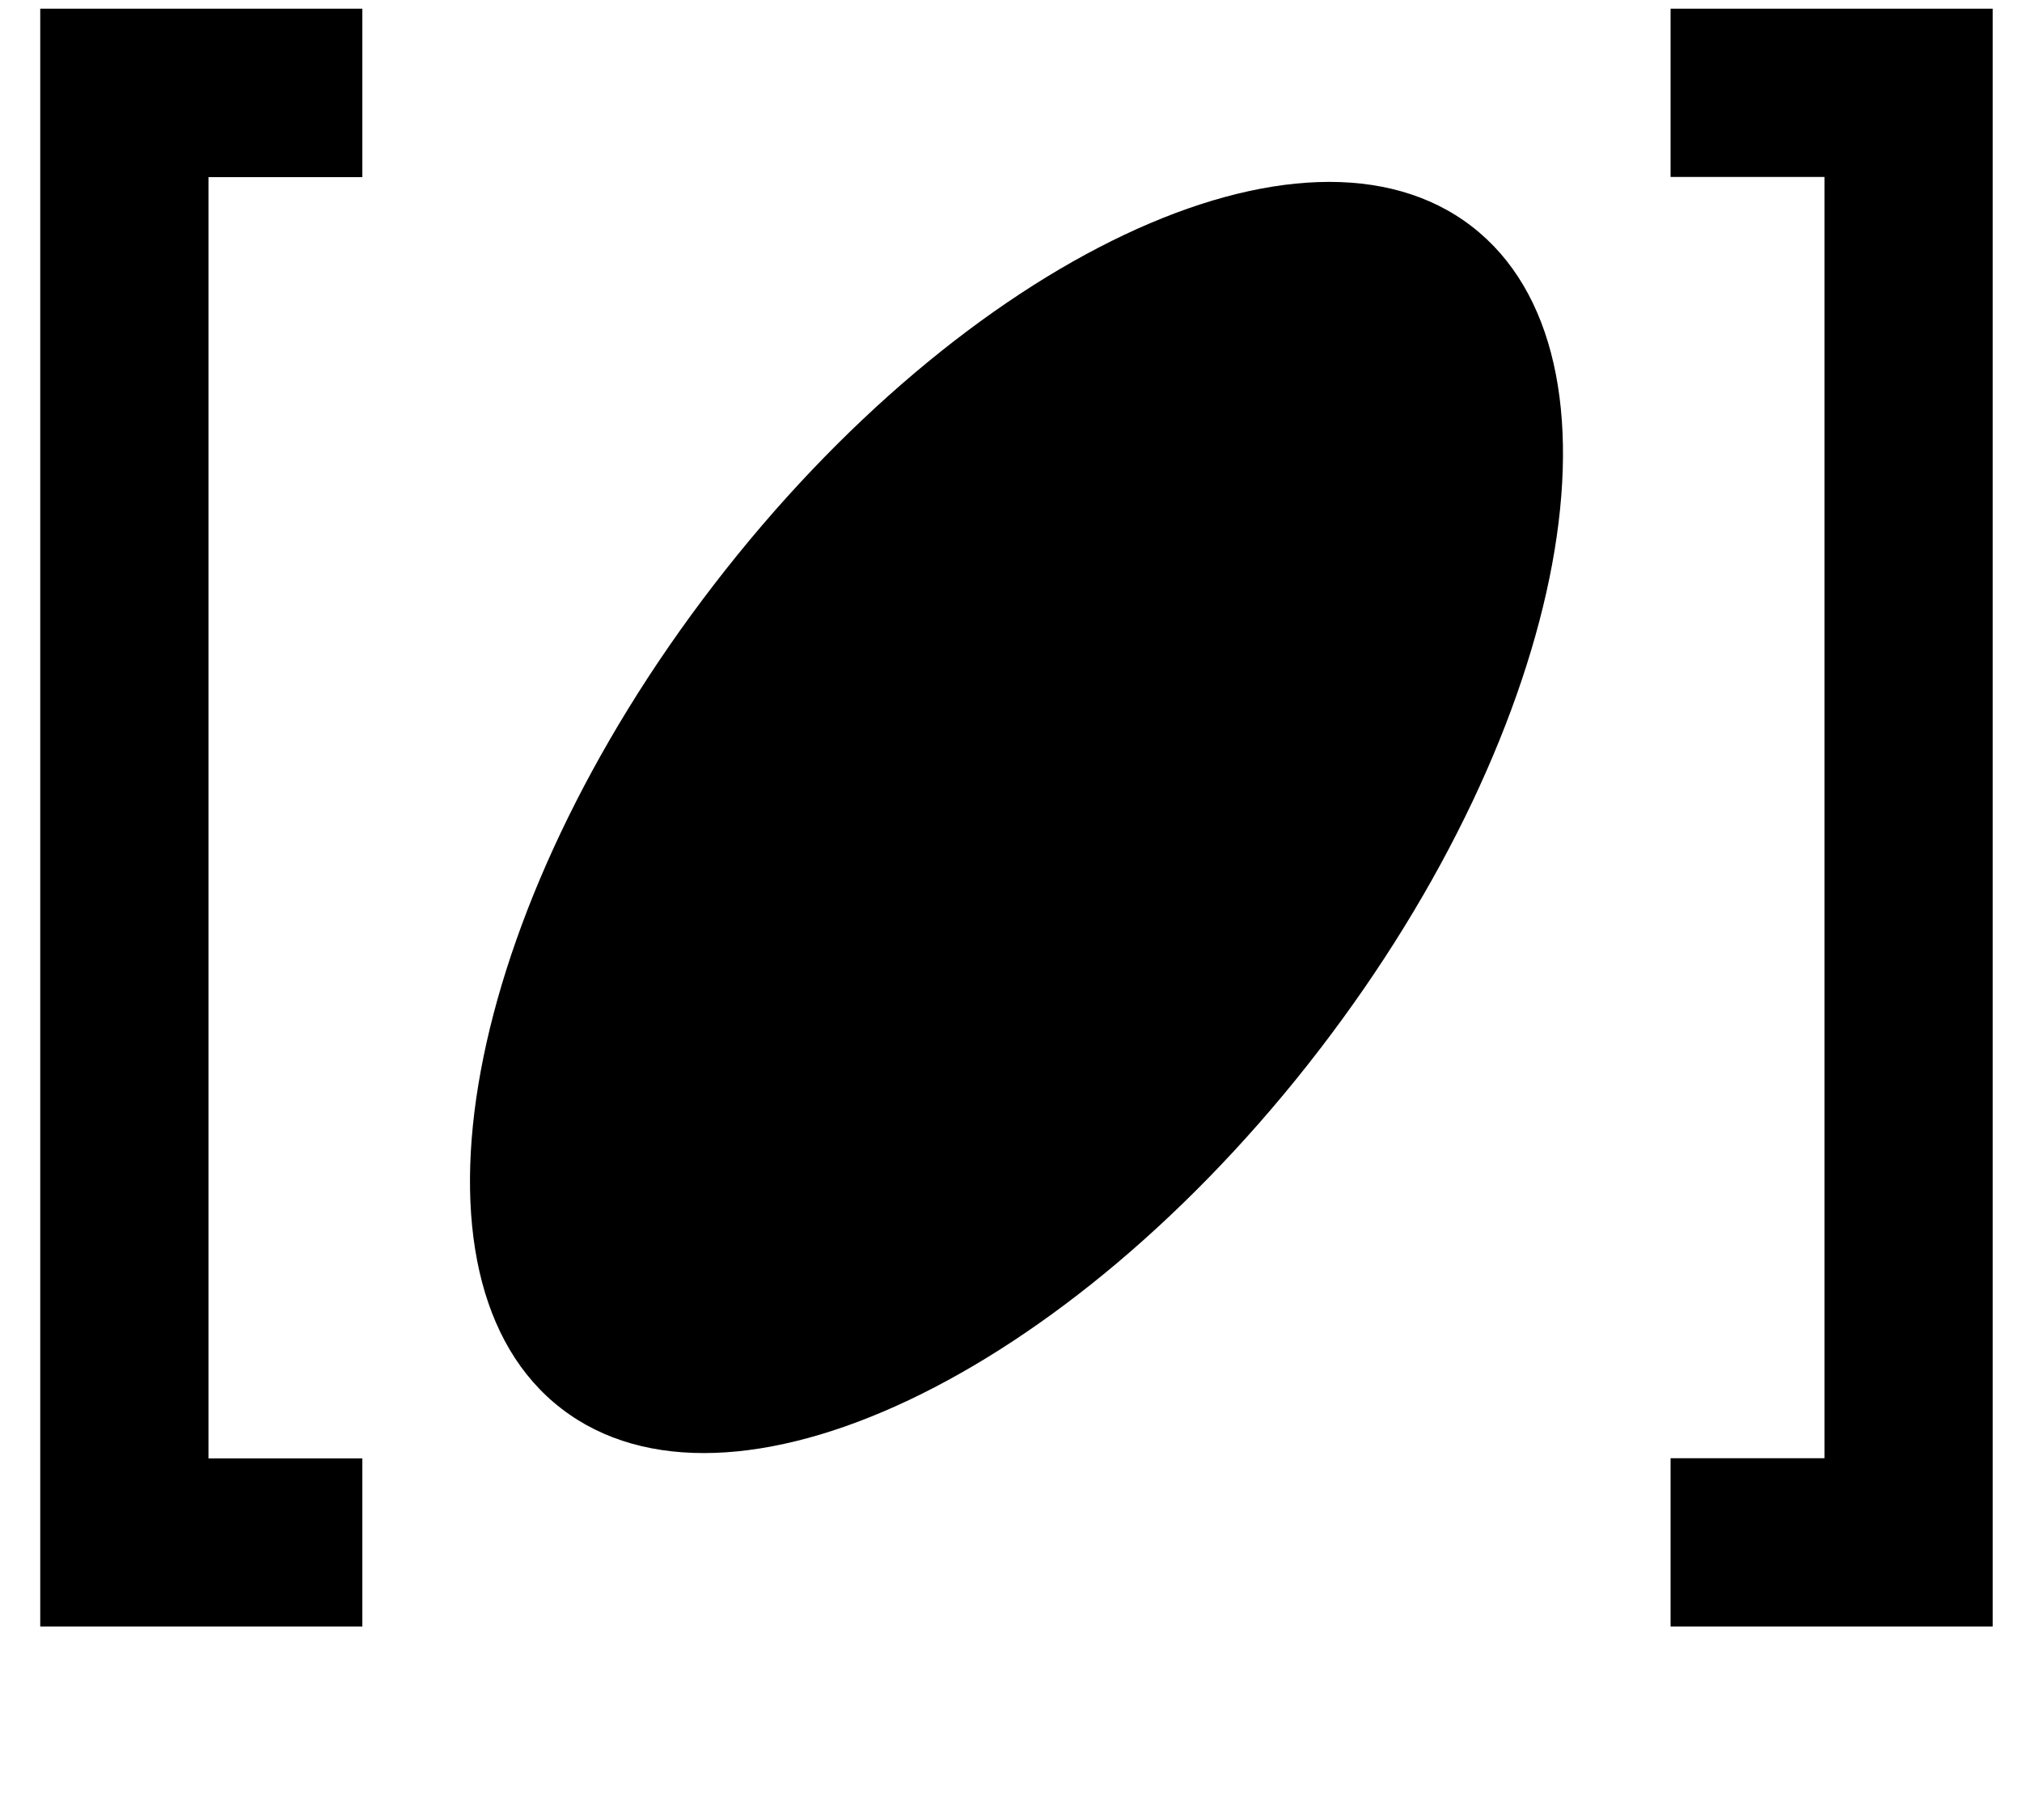 <svg width="10" height="9" viewBox="0 0 10 9" fill="none" xmlns="http://www.w3.org/2000/svg">
  <path d="M1.031 0.876V7.212H1.792V8.043H0.199V0.043H1.792V0.876H1.031Z" fill="black"/>
  <path d="M9.023 7.211V0.875H8.262V0.043H9.855V8.043H8.262V7.211H9.023Z" fill="black"/>
  <path d="M6.523 5.194C7.766 3.579 8.104 1.755 7.278 1.119C6.452 0.483 4.774 1.276 3.531 2.891C2.288 4.505 1.95 6.33 2.777 6.966C3.603 7.602 5.28 6.809 6.523 5.194Z" fill="black"/>
</svg>
